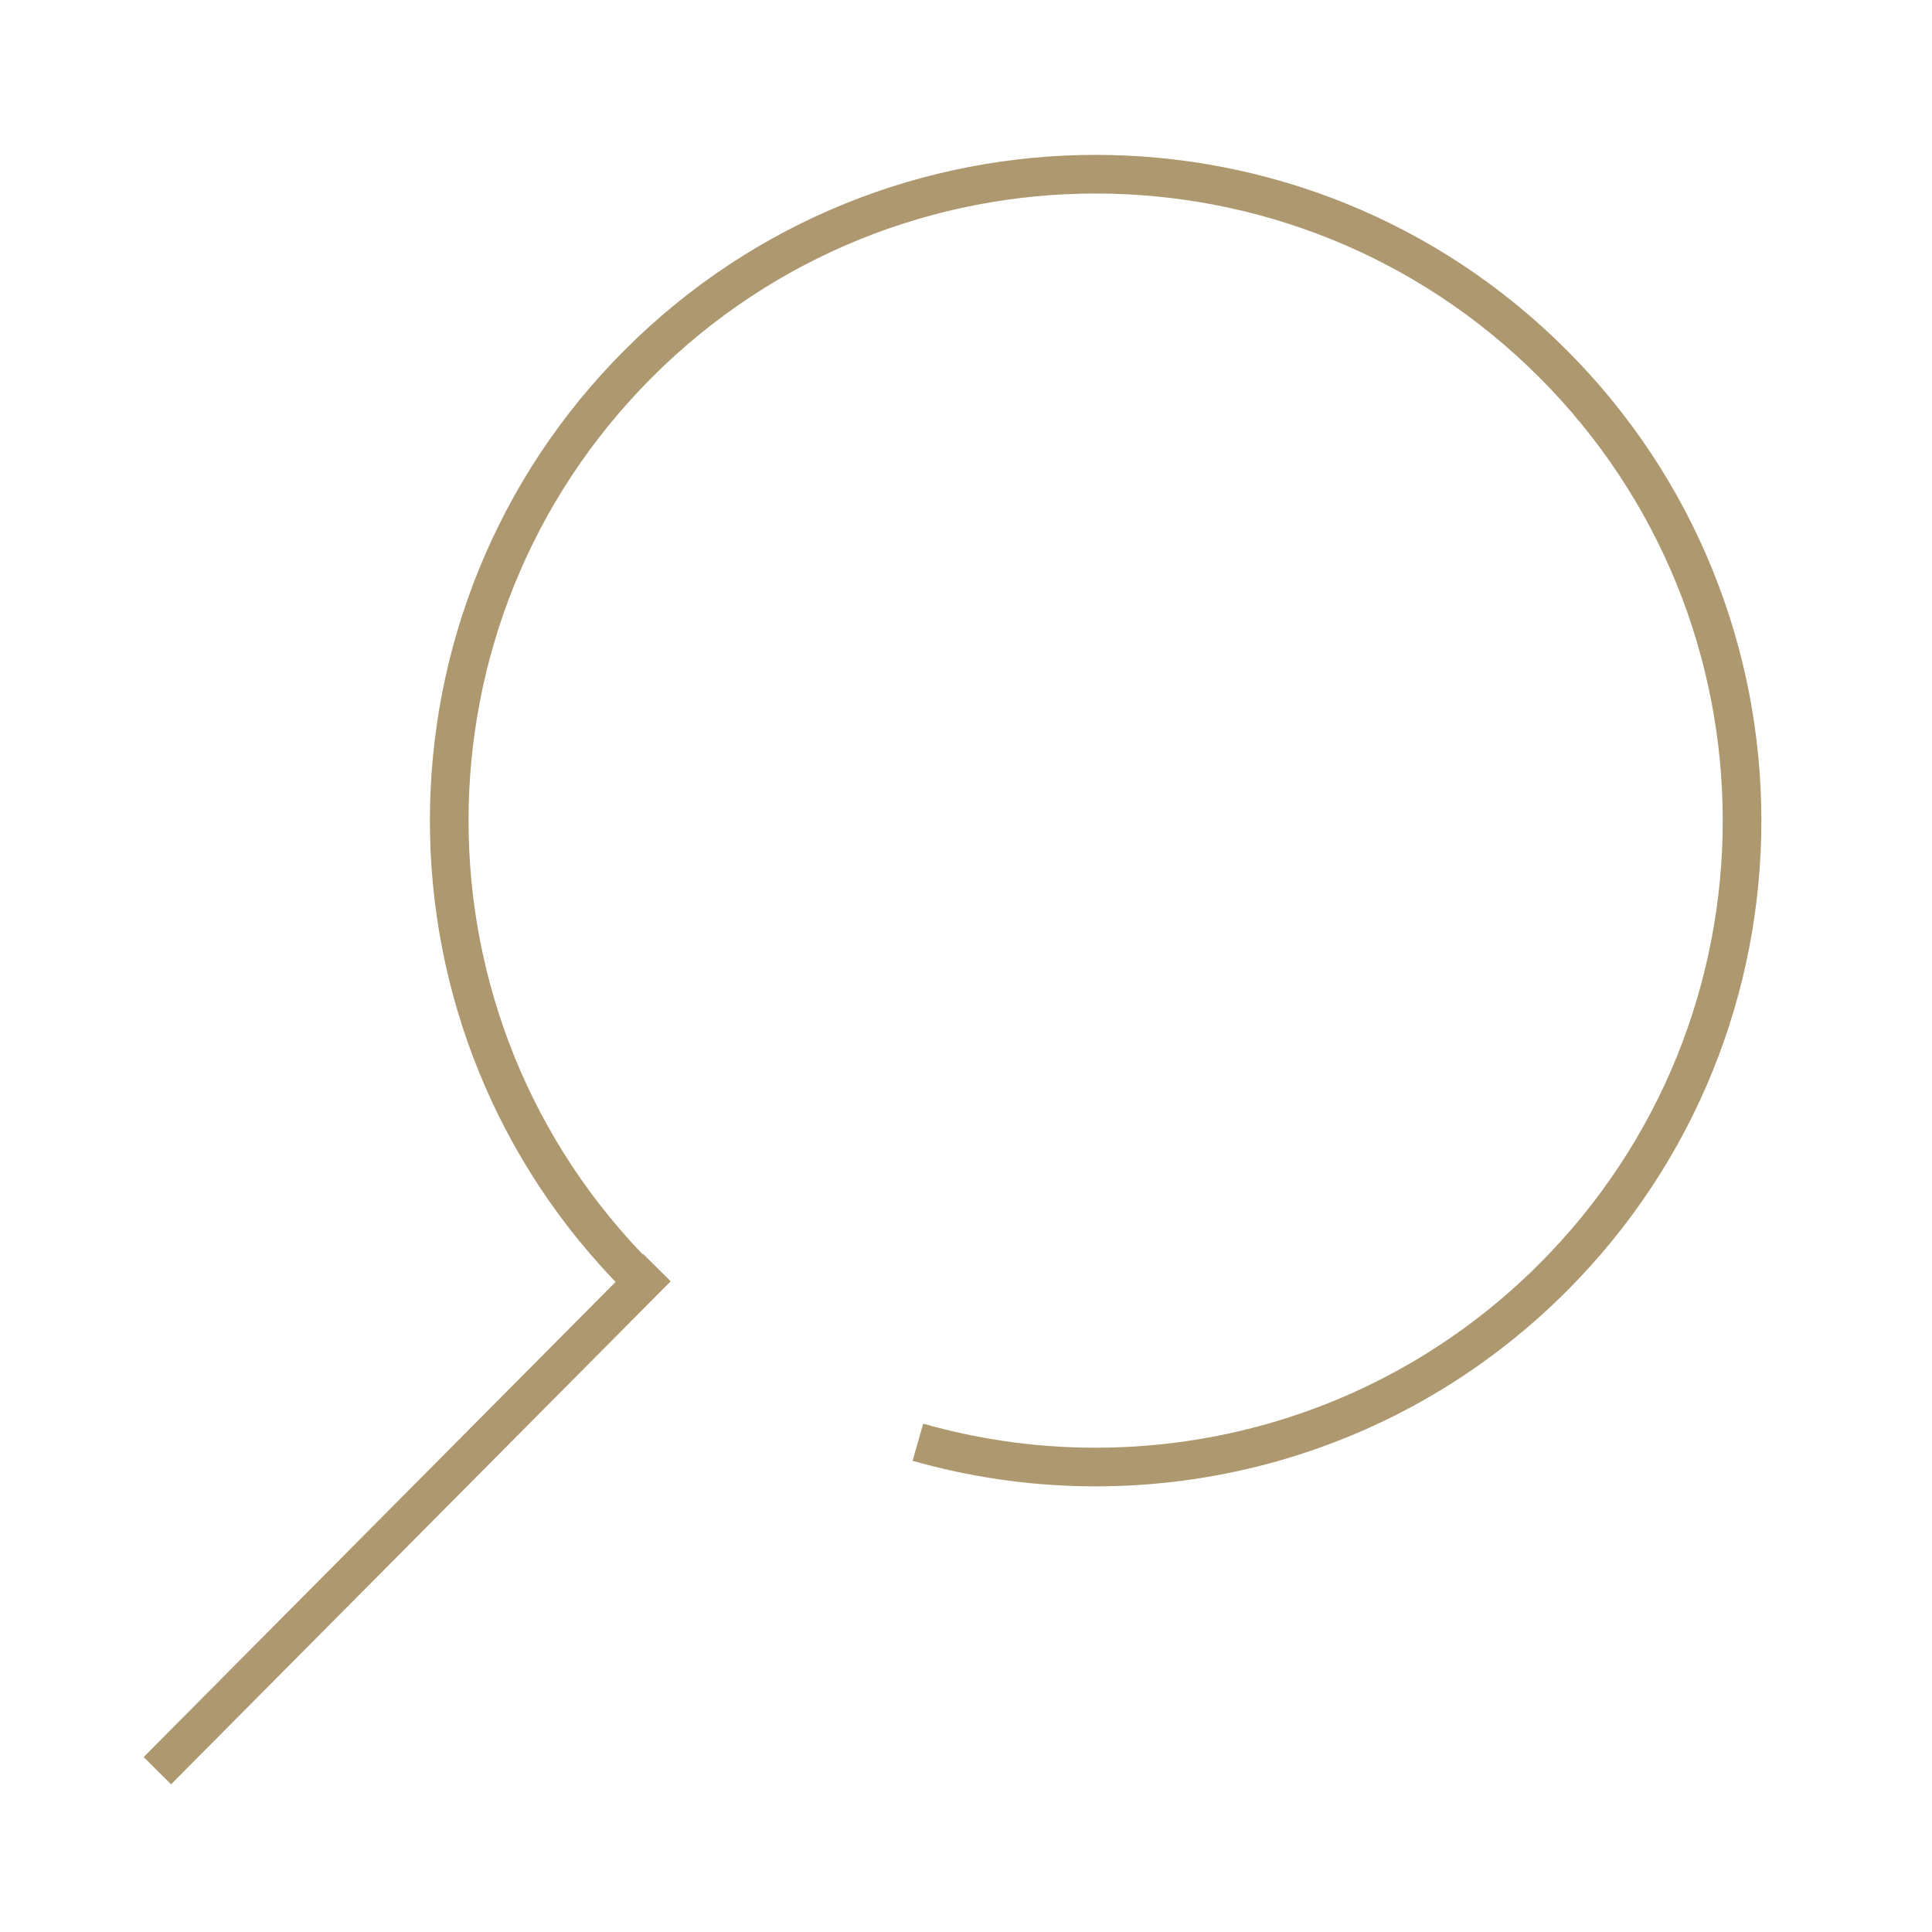 <?xml version="1.0" encoding="UTF-8"?>
<svg id="Livello_1" data-name="Livello 1" xmlns="http://www.w3.org/2000/svg" width="200" height="200" viewBox="0 0 200 200">
  <defs>
    <style>
      .cls-1 {
        fill: none;
        stroke: #ad986f;
        stroke-miterlimit: 10;
        stroke-width: 4px;
      }
    </style>
  </defs>
  <path class="cls-1" d="m95.02,149.3c22.6,6.44,47.92.76,65.72-17.03,26.13-26.13,26.13-68.51,0-94.64s-68.51-26.13-94.64,0c-26.13,26.13-26.13,68.51,0,94.64"/>
  <line class="cls-1" x1="16.29" y1="183.3" x2="68.01" y2="131.23"/>
</svg>